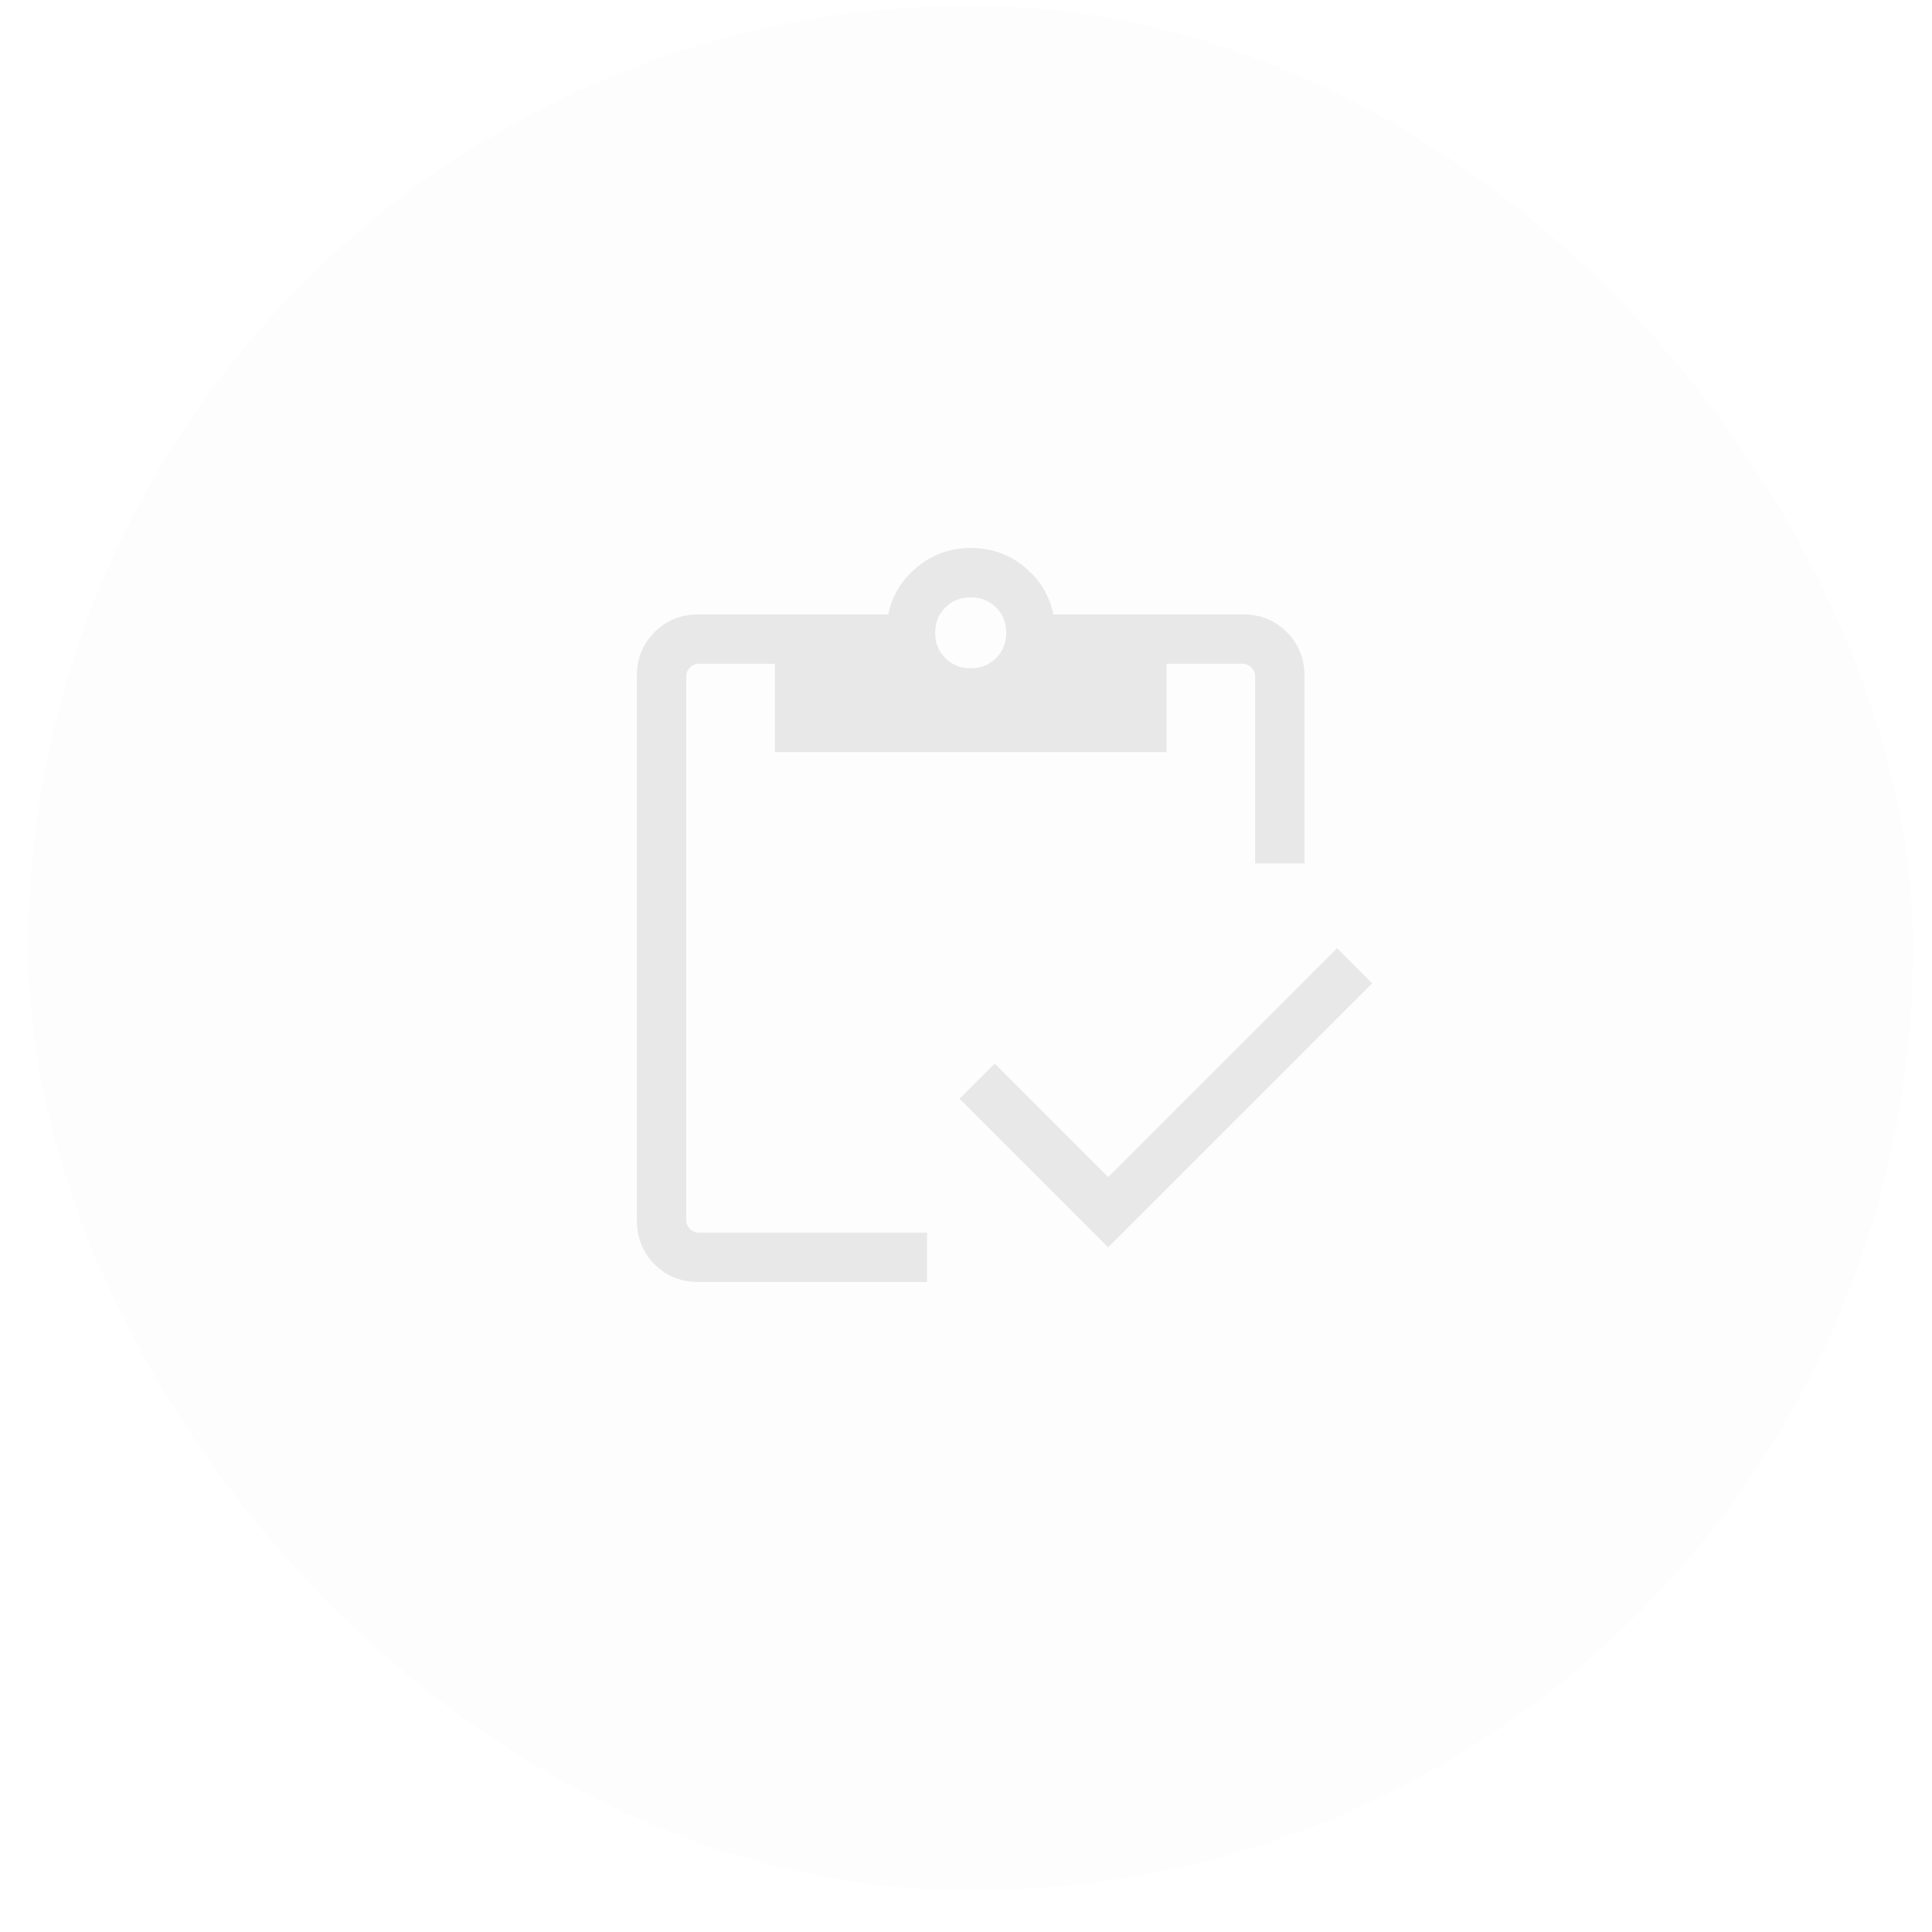 <svg width="41" height="41" viewBox="0 0 41 41" fill="none" xmlns="http://www.w3.org/2000/svg">
<rect x="0.6" y="0.121" width="40" height="40" rx="20" fill="#E8E8E9" fill-opacity="0.1"/>
<mask id="mask0_6150_1688" style="mask-type:alpha" maskUnits="userSpaceOnUse" x="10" y="10" width="21" height="21">
<rect x="10.6" y="10.121" width="20" height="20" fill="#D9D9D9"/>
</mask>
<g mask="url(#mask0_6150_1688)">
<path d="M23.516 26.47L20.364 23.318L21.11 22.572L23.516 24.978L28.373 20.121L29.119 20.867L23.516 26.47ZM27.683 18.323H26.636V14.343C26.636 14.278 26.609 14.22 26.556 14.166C26.502 14.113 26.443 14.086 26.379 14.086H24.756V15.961H16.443V14.086H14.82C14.755 14.086 14.697 14.113 14.643 14.166C14.59 14.22 14.563 14.278 14.563 14.343V25.902C14.563 25.966 14.59 26.025 14.643 26.079C14.697 26.132 14.755 26.159 14.82 26.159H19.673V27.206H14.82C14.451 27.206 14.142 27.081 13.891 26.831C13.641 26.58 13.516 26.271 13.516 25.902V14.343C13.516 13.974 13.641 13.665 13.891 13.414C14.142 13.164 14.451 13.039 14.82 13.039H18.849C18.934 12.633 19.141 12.297 19.468 12.03C19.795 11.762 20.172 11.629 20.599 11.629C21.034 11.629 21.414 11.762 21.739 12.03C22.064 12.297 22.269 12.633 22.354 13.039H26.379C26.748 13.039 27.057 13.164 27.308 13.414C27.558 13.665 27.683 13.974 27.683 14.343V18.323ZM20.599 14.182C20.814 14.182 20.993 14.11 21.137 13.967C21.281 13.823 21.353 13.644 21.353 13.429C21.353 13.214 21.281 13.035 21.137 12.891C20.993 12.748 20.814 12.676 20.599 12.676C20.385 12.676 20.206 12.748 20.062 12.891C19.918 13.035 19.846 13.214 19.846 13.429C19.846 13.644 19.918 13.823 20.062 13.967C20.206 14.11 20.385 14.182 20.599 14.182Z" fill="#E8E8E9"/>
</g>
</svg>
